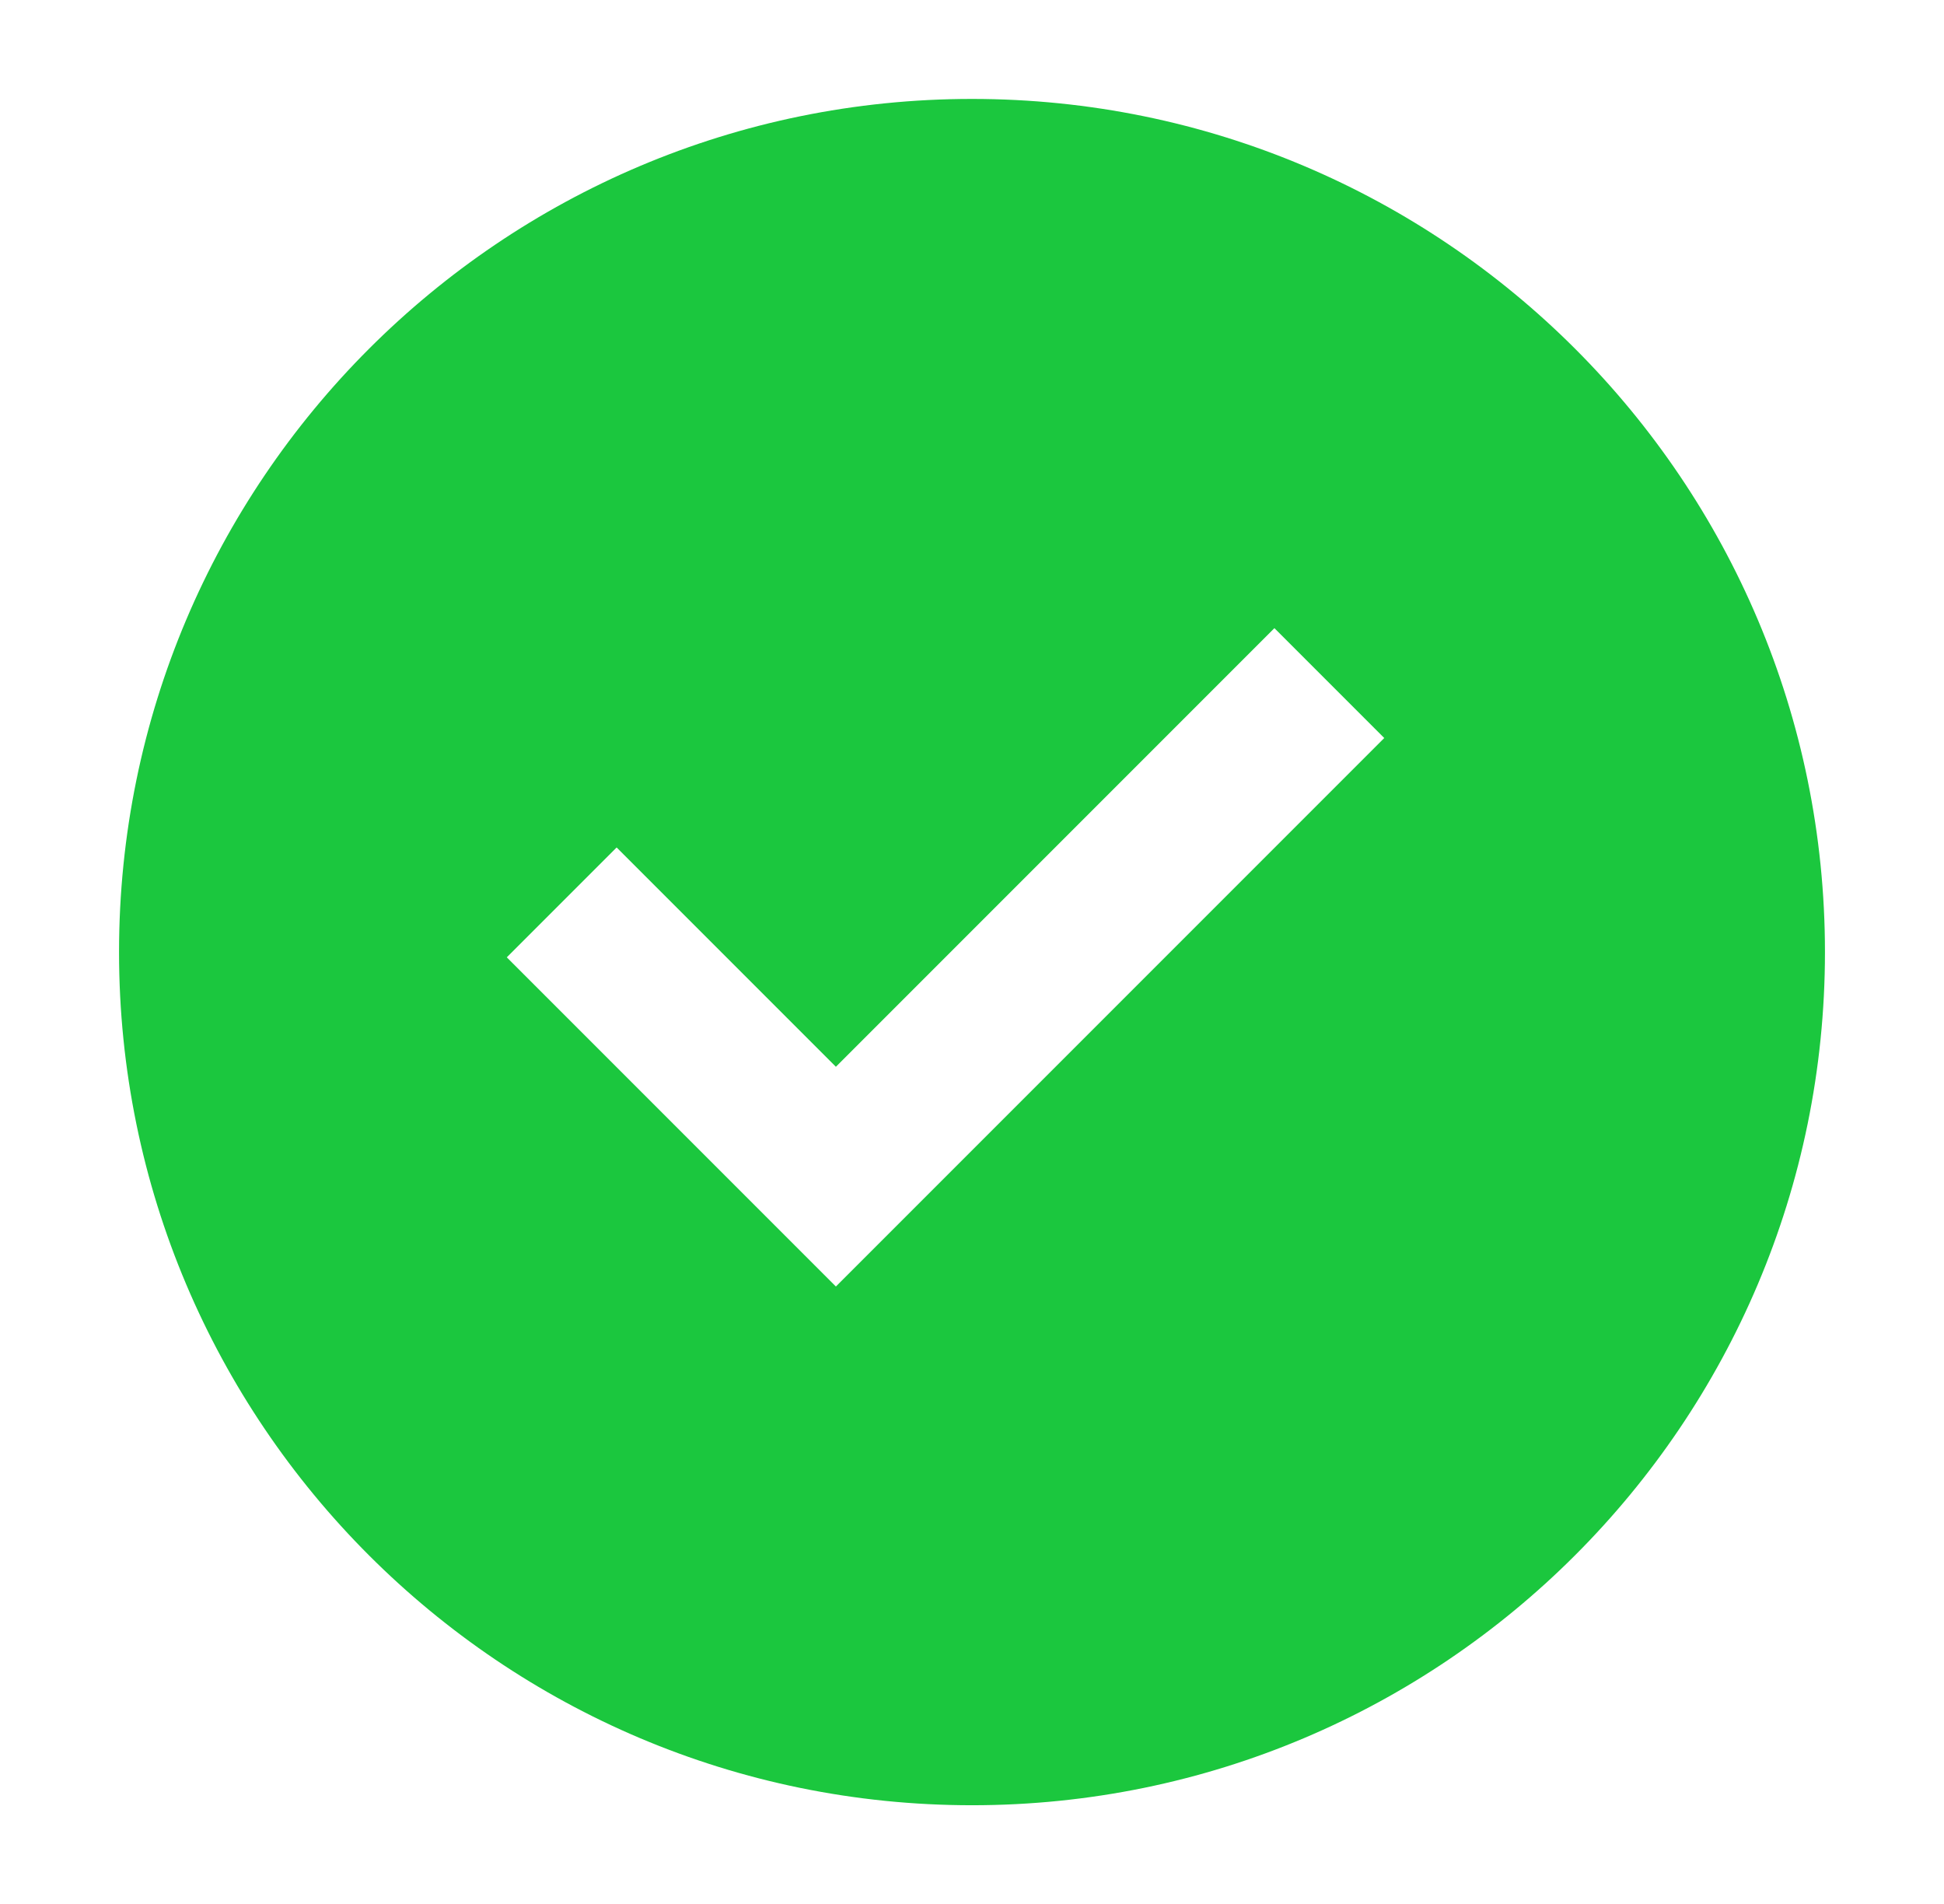 <svg viewBox="0 0 44.42 43.5" xmlns="http://www.w3.org/2000/svg" data-name="Layer 1" id="Layer_1">
  <defs>
    <style>
      .cls-1 {
        fill: #1bc73e;
        fill-rule: evenodd;
        stroke-width: 0px;
      }
    </style>
  </defs>
  <path d="m22.21,2.26C11.45,2.26,2.72,10.99,2.72,21.75s8.73,19.49,19.49,19.49,19.49-8.73,19.49-19.49S32.98,2.26,22.21,2.26Zm-3.11,27.13l-7.52-7.52,2.51-2.51,5.01,5.01,10.02-10.02,2.51,2.51-12.53,12.53Z" class="cls-1"></path>
</svg>